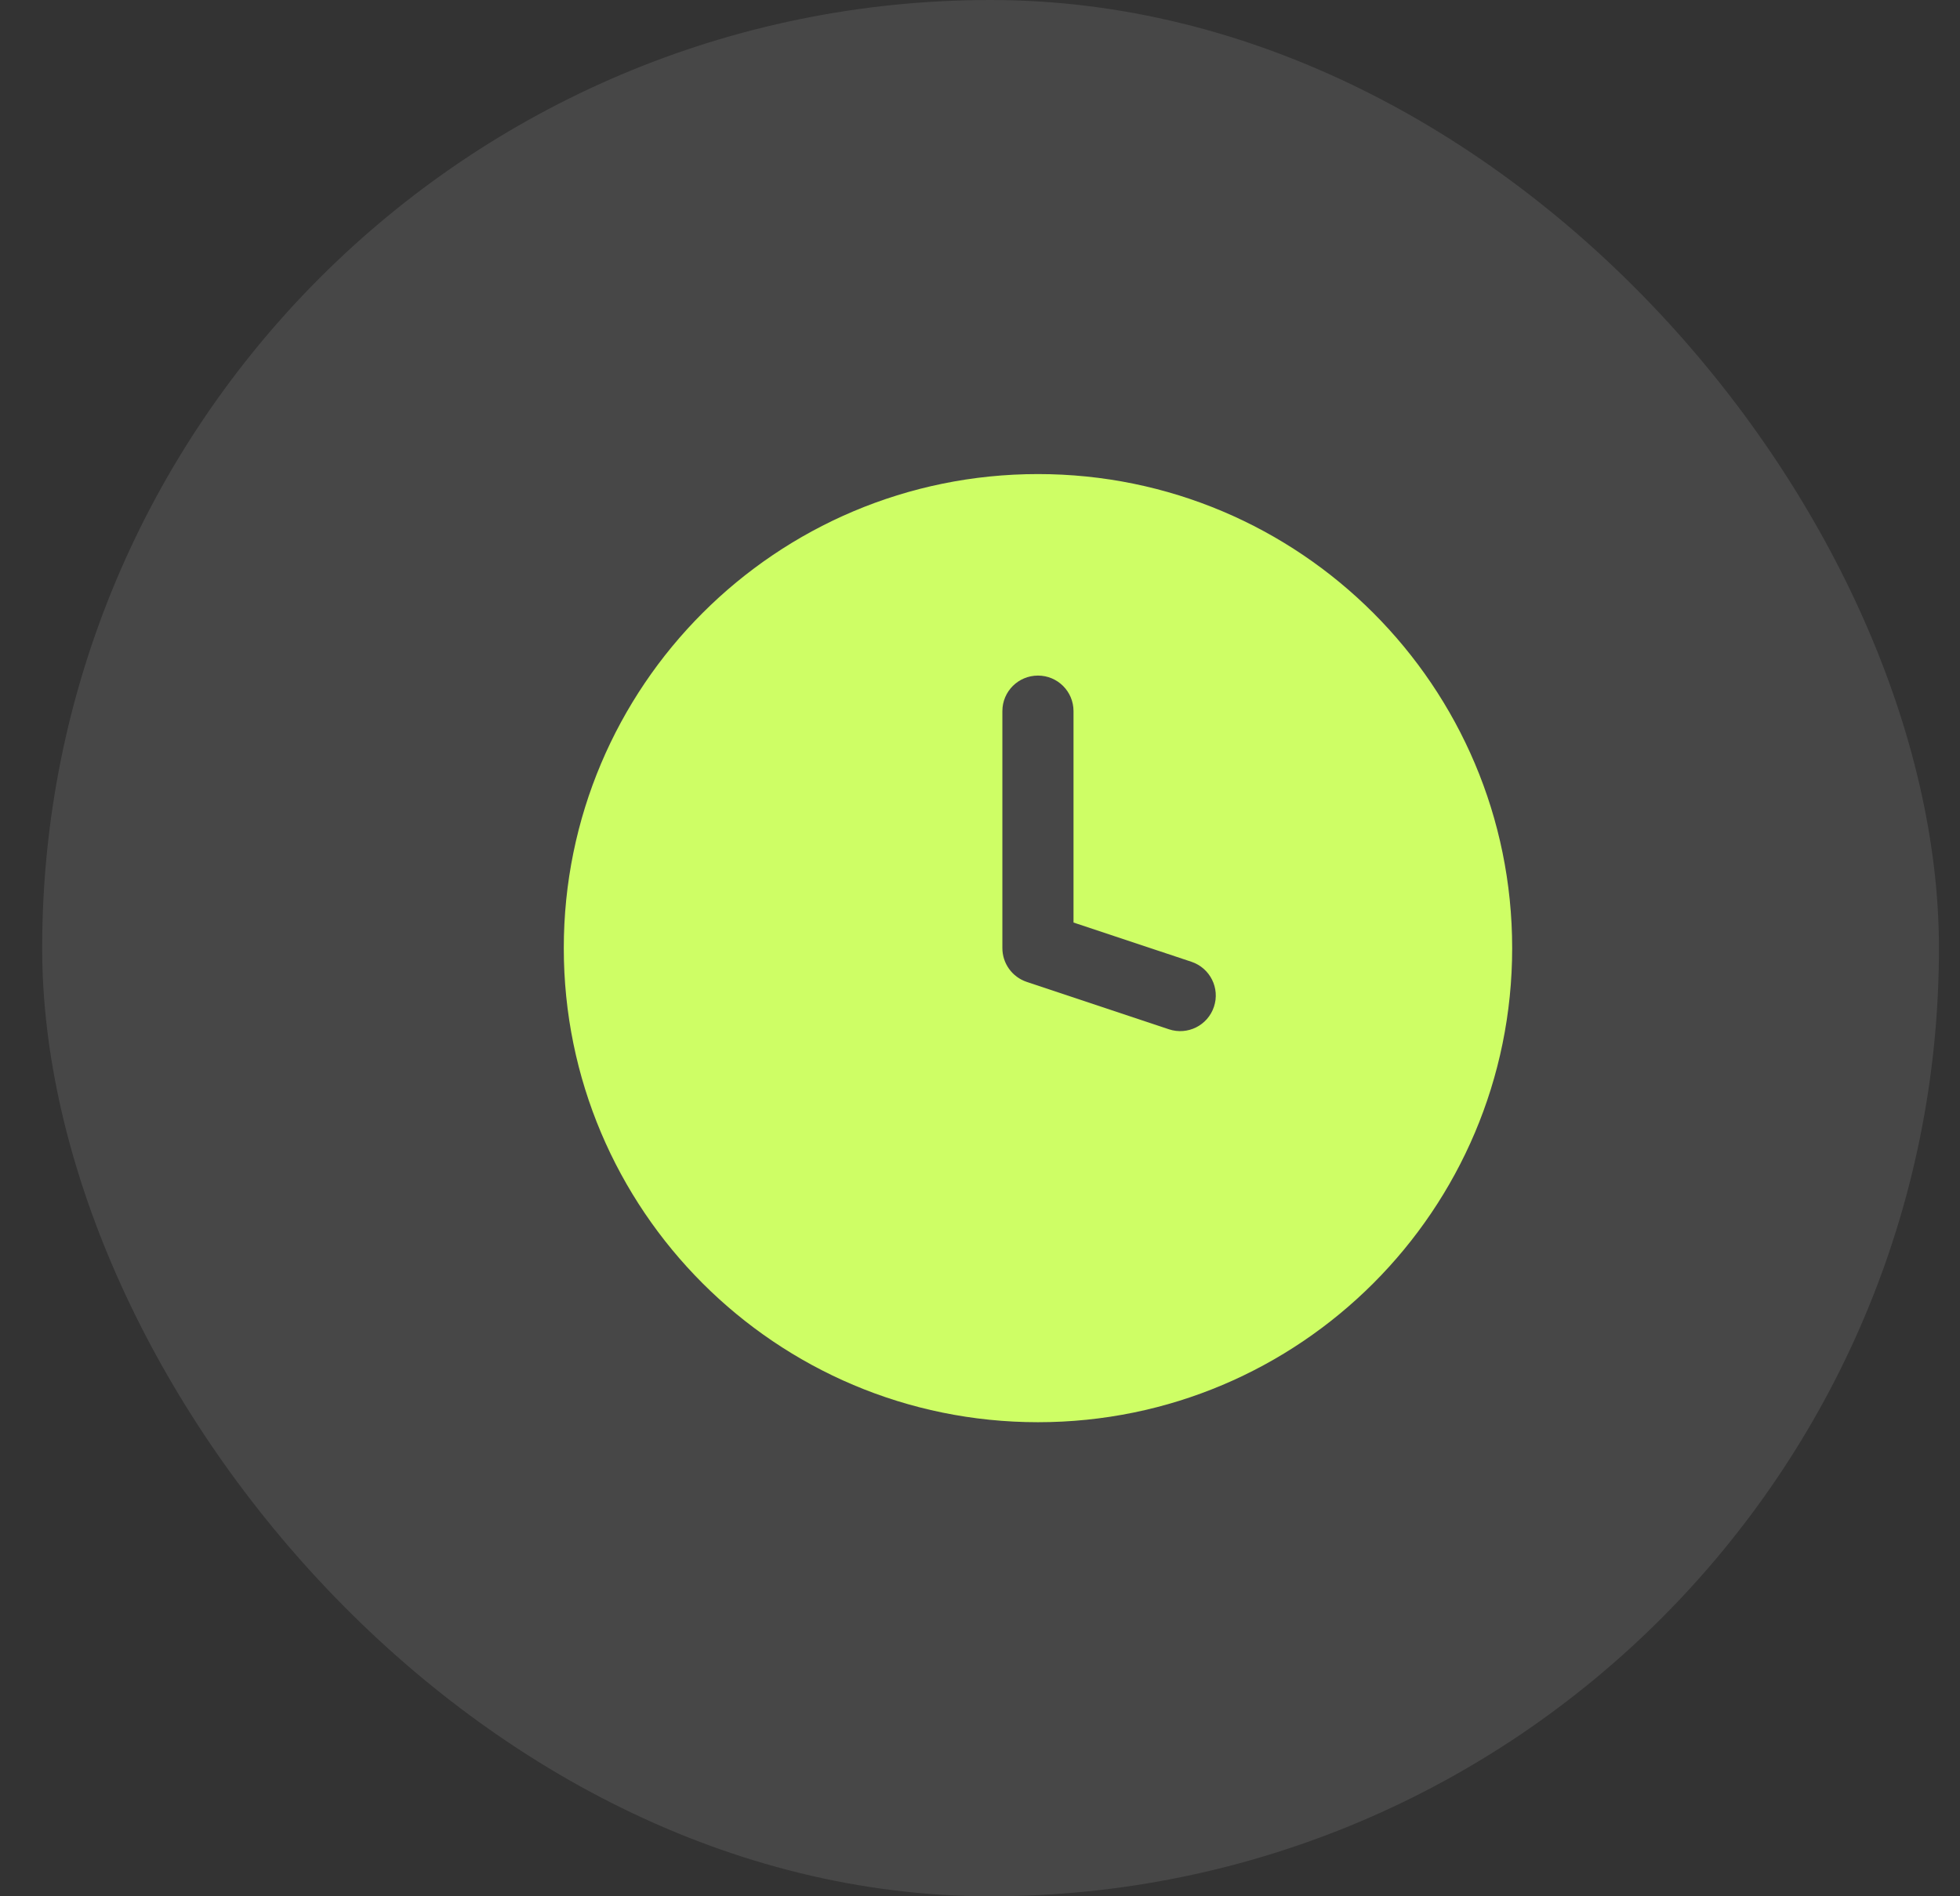 <?xml version="1.0" encoding="UTF-8"?> <svg xmlns="http://www.w3.org/2000/svg" width="31" height="30" viewBox="0 0 31 30" fill="none"><rect x="0" y="0" width="31" height="30" fill="#333333" stroke="none"/><rect x="0.667" width="30" height="30" rx="15" fill="white" fill-opacity="0.1"></rect><path fill-rule="evenodd" clip-rule="evenodd" d="M16.417 22.5C20.559 22.5 23.917 19.142 23.917 15C23.917 10.858 20.559 7.5 16.417 7.5C12.274 7.5 8.917 10.858 8.917 15C8.917 19.142 12.274 22.5 16.417 22.5ZM16.979 11.25C16.979 10.939 16.727 10.688 16.417 10.688C16.106 10.688 15.854 10.939 15.854 11.25V15C15.854 15.242 16.009 15.457 16.239 15.534L18.489 16.284C18.784 16.382 19.102 16.223 19.2 15.928C19.299 15.633 19.139 15.315 18.845 15.216L16.979 14.595V11.25Z" fill="#CEFE65"></path></svg> 